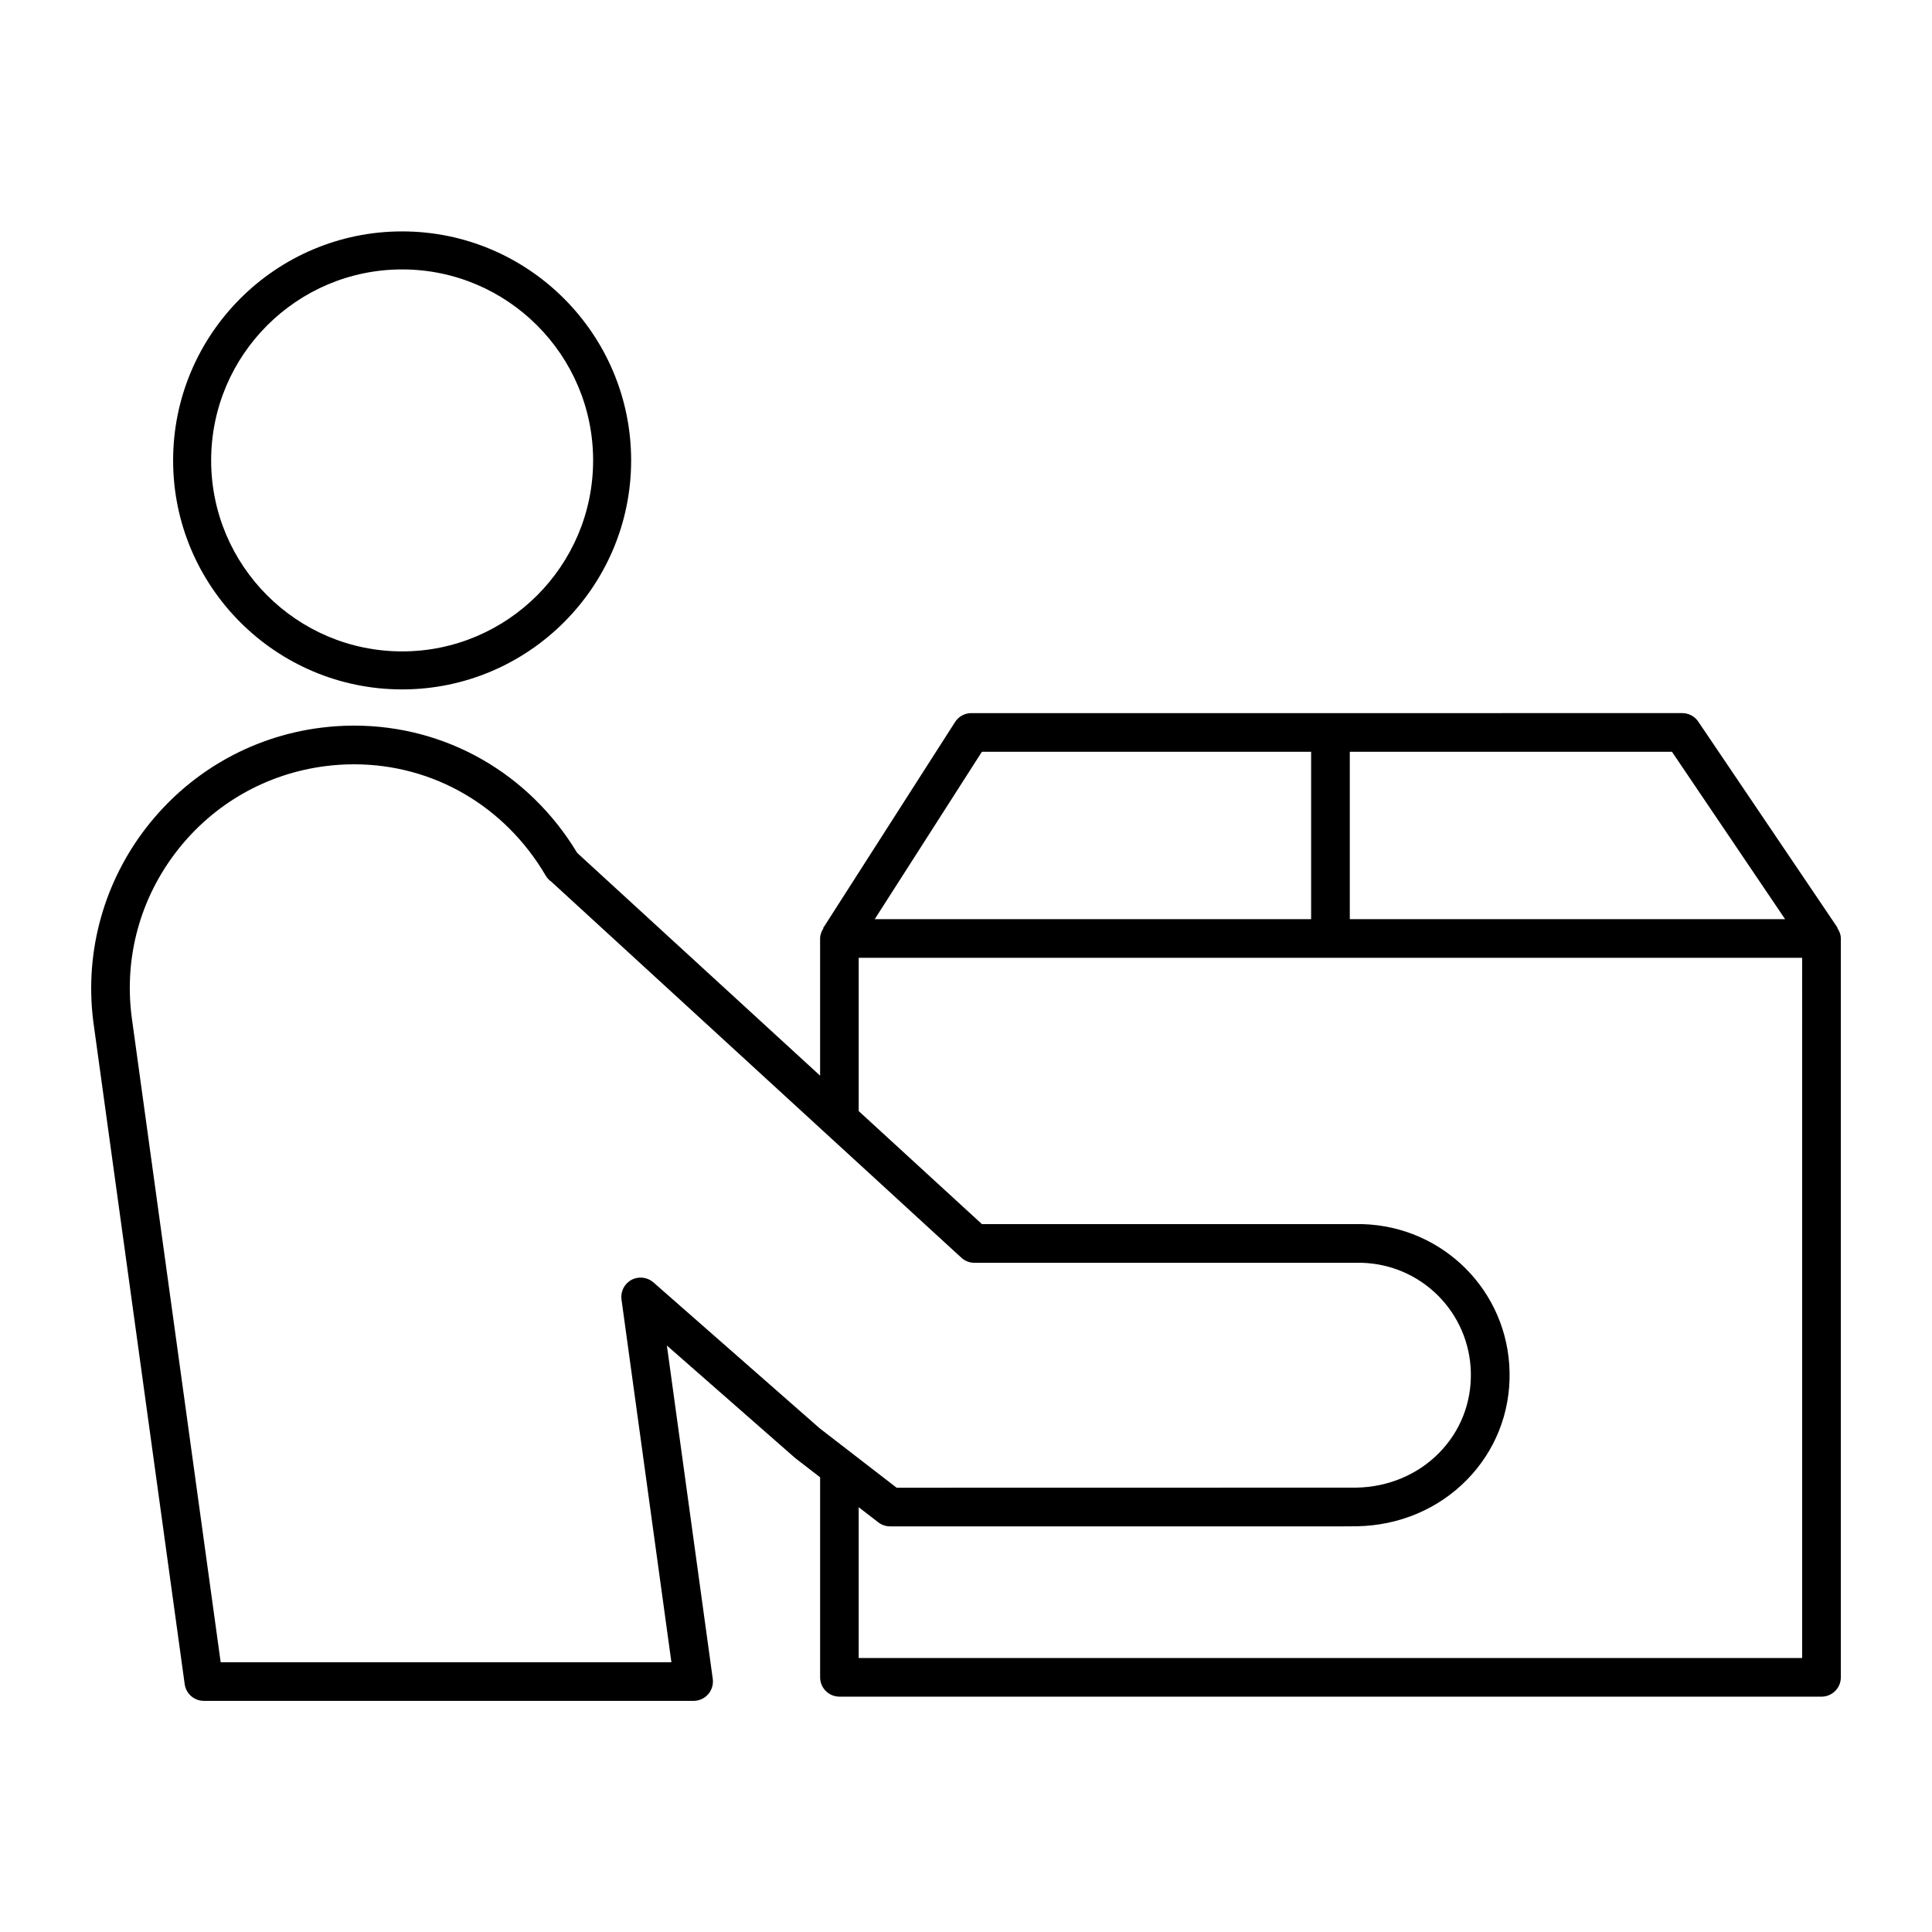 <?xml version="1.0" encoding="UTF-8"?>
<!-- Uploaded to: ICON Repo, www.svgrepo.com, Generator: ICON Repo Mixer Tools -->
<svg fill="#000000" width="800px" height="800px" version="1.1" viewBox="144 144 512 512" xmlns="http://www.w3.org/2000/svg">
 <g>
  <path d="m630.88 389.9 0.082-0.055-36.902-54.609c-0.953-1.41-2.543-2.254-4.246-2.254l-188.4 0.004c-1.75 0-3.371 0.887-4.312 2.359l-34.961 54.609 0.082 0.051c-0.516 0.797-0.887 1.691-0.887 2.711v36.344l-64.367-59.027c-12.773-21.145-34.812-33.738-59.152-33.738-2.898 0-5.836 0.188-8.73 0.551-38.082 4.793-65.168 39.684-60.367 77.828l24.227 175.65c0.348 2.535 2.519 4.422 5.074 4.422h129.79c1.48 0 2.887-0.641 3.863-1.758 0.973-1.117 1.414-2.602 1.215-4.066l-12.156-88.34 34.008 29.824 6.602 5.098v53c0 2.832 2.293 5.125 5.125 5.125l260.25 0.004c2.832 0 5.125-2.293 5.125-5.125v-195.79c0-1.062-0.398-1.996-0.957-2.816zm-13.809-2.309h-115.36v-44.367h85.375zm-212.86-44.363h87.25v44.367l-115.65-0.004zm-87.059 140.61c-1.602-1.402-3.918-1.668-5.805-0.66-1.883 1.012-2.938 3.09-2.644 5.211l13.227 96.121h-119.45l-23.609-171.17c-1.98-15.734 2.289-31.297 12.012-43.828 9.73-12.523 23.746-20.516 39.477-22.496 2.473-0.312 4.984-0.469 7.453-0.469 20.988 0 39.98 11.035 50.809 29.508 0.383 0.648 0.891 1.188 1.484 1.598l108.66 99.648c0.945 0.867 2.18 1.352 3.465 1.352h102.64c15.93 0.453 28.637 13.273 28.922 29.195 0.152 7.996-2.84 15.523-8.434 21.199-5.68 5.769-13.473 9.027-21.891 9.191l-121.85 0.023-20.402-15.75zm304.43 99.555h-250.02v-39.969l5.195 4.012c0.898 0.695 1.996 1.066 3.133 1.066h119.85l3.879-0.023c11.176-0.211 21.492-4.559 29.059-12.246 7.543-7.656 11.582-17.809 11.375-28.582-0.387-21.398-17.469-38.637-39.02-39.246h-100.81l-32.66-29.953v-40.617h250.02z"/>
  <path d="m250.57 326.7c33.465 0 60.688-27.227 60.688-60.688 0-33.465-27.227-60.688-60.688-60.688-33.465 0-60.691 27.223-60.691 60.688 0 33.461 27.227 60.688 60.691 60.688zm0-111.3c27.91 0 50.613 22.703 50.613 50.613s-22.707 50.613-50.613 50.613-50.613-22.703-50.613-50.613 22.703-50.613 50.613-50.613z"/>
 </g>
</svg>